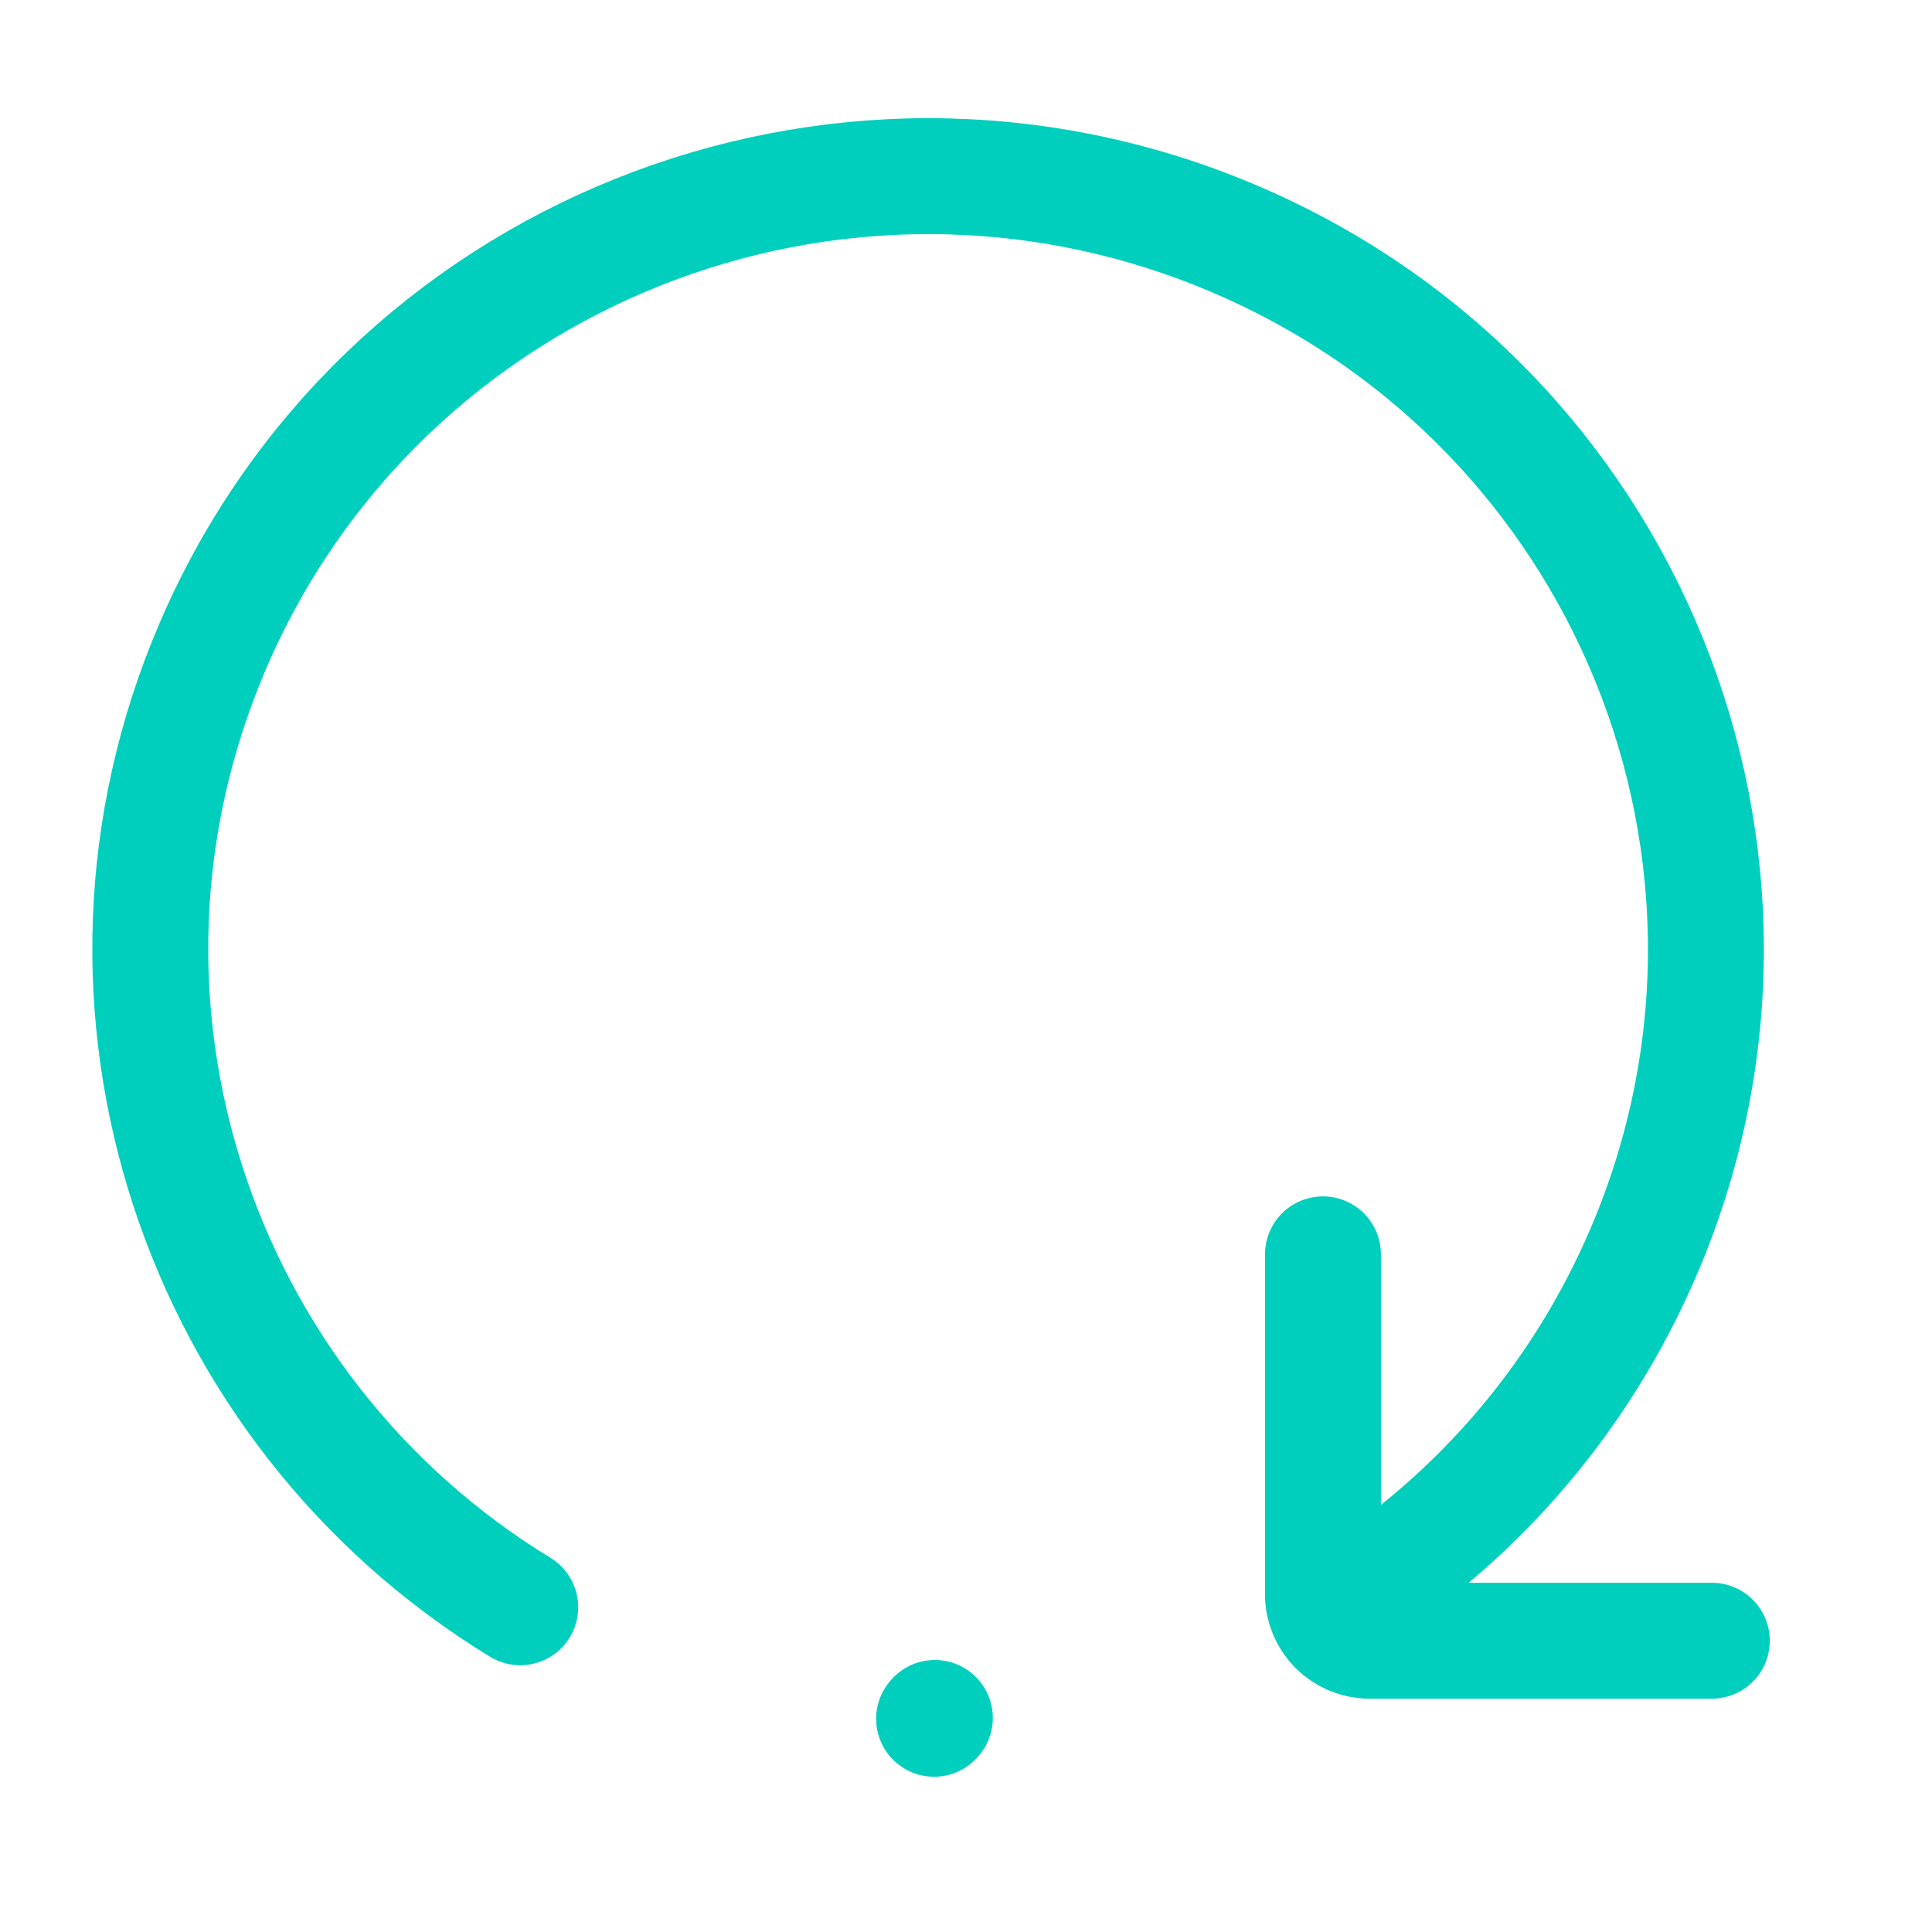<svg fill="none" height="25" viewBox="0 0 25 25" width="25" xmlns="http://www.w3.org/2000/svg" xmlns:xlink="http://www.w3.org/1999/xlink"><clipPath id="a"><path d="m.012.231h24.15v24h-24.15z"/></clipPath><mask id="b" height="25" maskUnits="userSpaceOnUse" width="25" x="0" y="0"><path d="m24.163.231h-24.15v24h24.15z" fill="#fff"/></mask><g clip-path="url(#a)"><g mask="url(#b)" stroke="#00cfbe" stroke-linecap="round" stroke-linejoin="round" stroke-width="1.5"><path d="m6.732 20.798c-4.172-2.546-5.956-7.809-3.985-12.423 2.171-5.084 8.079-7.456 13.194-5.298 5.116 2.158 7.502 8.029 5.331 13.112-.849 1.986-2.267 3.559-3.987 4.609"/><path d="m17.119 16.231v4.4c0 .331.27.6.604.6h4.428"/><path d="m12.087 22.241.01-.011"/></g></g></svg>